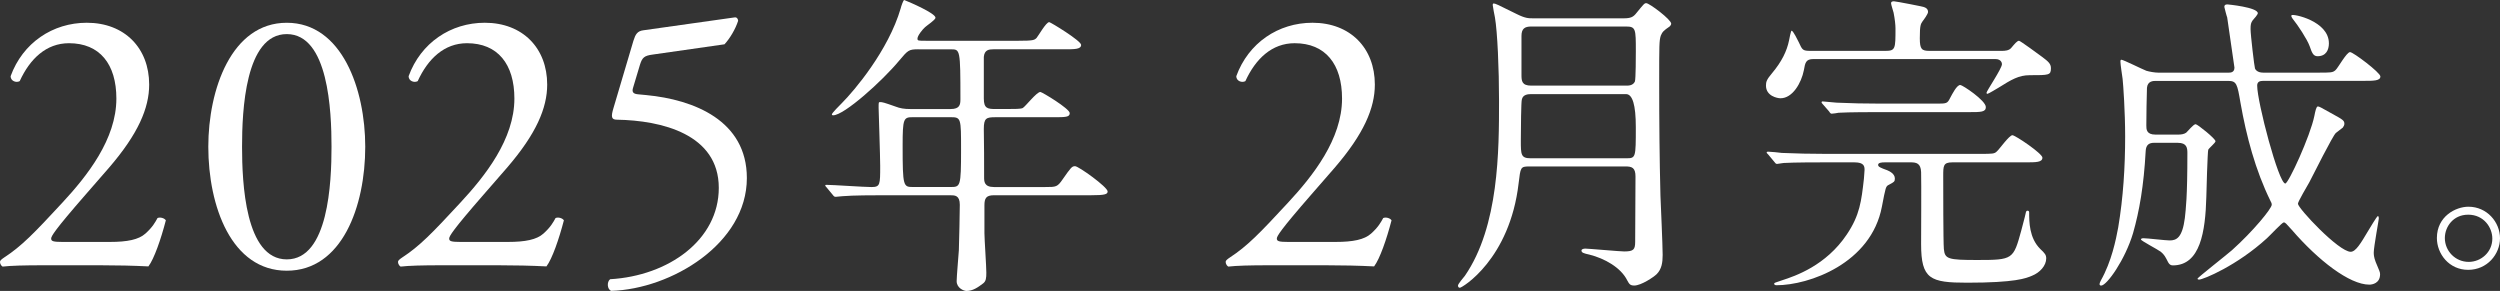 <?xml version="1.0" encoding="UTF-8"?>
<svg id="_レイヤー_1" data-name="レイヤー_1" xmlns="http://www.w3.org/2000/svg" width="222.233" height="25.863" version="1.1" viewBox="0 0 222.233 25.863">
  <rect x="0" y="0" width="222.233" height="25.863" fill="#333333" stroke="none"/>
  <!-- Generator: Adobe Illustrator 29.1.0, SVG Export Plug-In . SVG Version: 2.1.0 Build 142)  -->
  <path d="M9.771,21.506c1.546,0,2.552-.202,3.155-.742.639-.573.874-1.011,1.076-1.382.236-.101.606,0,.741.202-.438,1.686-1.044,3.427-1.55,4.097-1.374-.067-2.782-.101-4.332-.101H3.976c-1.887,0-2.999.034-3.74.118-.067-.034-.235-.168-.235-.438,0-.101.168-.236.37-.371,1.551-1.011,2.662-2.158,5.156-4.855,2.224-2.394,4.818-5.664,4.818-9.271,0-3.068-1.482-4.922-4.212-4.922-2.022,0-3.471,1.382-4.381,3.371-.304.168-.809,0-.809-.438,1.078-2.966,3.74-4.752,6.773-4.752,3.365,0,5.545,2.258,5.545,5.494,0,2.09-.973,4.383-3.591,7.417l-2.056,2.36c-2.763,3.169-3.066,3.708-3.066,3.911,0,.236.169.303,1.045.303h4.178Z" fill="#fff"/>
  <path d="M32.468,13.044c0,5.293-2.056,11.02-6.976,11.02-4.919,0-6.975-5.727-6.975-11.02,0-5.09,2.056-11.02,6.975-11.02,4.92,0,6.976,5.93,6.976,11.02ZM21.517,13.044c0,3.169.27,10.013,3.976,10.013,3.707,0,3.977-6.844,3.977-10.013s-.27-10.013-3.977-10.013c-3.706,0-3.976,6.844-3.976,10.013Z" fill="#fff"/>
  <path d="M45.154,21.506c1.545,0,2.551-.202,3.154-.742.639-.573.875-1.011,1.077-1.382.235-.101.606,0,.741.202-.438,1.686-1.045,3.427-1.55,4.097-1.375-.067-2.783-.101-4.333-.101h-4.886c-1.887,0-2.999.034-3.74.118-.067-.034-.236-.168-.236-.438,0-.101.169-.236.371-.371,1.55-1.011,2.662-2.158,5.155-4.855,2.225-2.394,4.819-5.664,4.819-9.271,0-3.068-1.483-4.922-4.213-4.922-2.021,0-3.471,1.382-4.381,3.371-.303.168-.809,0-.809-.438,1.079-2.966,3.741-4.752,6.773-4.752,3.366,0,5.546,2.258,5.546,5.494,0,2.09-.973,4.383-3.592,7.417l-2.055,2.36c-2.764,3.169-3.066,3.708-3.066,3.911,0,.236.168.303,1.044.303h4.179Z" fill="#fff"/>
  <path d="M56.315,3.602c.169-.539.337-.843.876-.91l8.12-1.146c.202-.034.304.168.304.303-.236.741-.741,1.584-1.213,2.089l-6.368.91c-.775.101-.943.27-1.146.91l-.606,2.021c-.135.404,0,.573.472.607l.707.067c4.212.403,8.93,2.254,8.93,7.374,0,5.828-6.706,9.863-12.054,10.03-.371-.134-.404-.802-.102-1.036,5.214-.303,9.661-3.503,9.661-8.118,0-4.783-5.088-5.996-9.057-6.063-.503,0-.537-.269-.302-1.043l1.777-5.996Z" fill="#fff"/>
  <path d="M81.641,4.381c-.87,0-.927.084-1.713,1.011-1.488,1.797-4.886,4.858-5.869,4.858-.027,0-.112,0-.112-.084,0-.112.702-.814.899-1.011,1.066-1.067,4.128-4.661,5.223-8.424.028-.14.225-.73.309-.73.506.197,2.78,1.179,2.78,1.573,0,.196-.786.702-.927.842-.225.196-.674.758-.674,1.011,0,.197.057.197.758.197h8.229c1.292,0,1.404-.056,1.601-.253.168-.196.843-1.404,1.123-1.404.112,0,2.836,1.657,2.836,2.022,0,.393-.562.393-1.516.393h-6.291c-.393,0-.786.056-.842.674v3.707c0,.871.337.927,1.011.927h1.067c.674,0,1.179,0,1.376-.084.252-.141,1.235-1.432,1.572-1.432.141,0,2.611,1.488,2.611,1.881,0,.365-.365.365-1.517.365h-5.11c-.786,0-1.011.084-1.011,1.039.027,1.039.027,3.229.027,4.297,0,.365,0,.87.871.87h4.577c.955,0,1.067,0,1.545-.702.729-1.039.813-1.151,1.095-1.151.309,0,2.893,1.853,2.893,2.246,0,.253-.253.337-1.488.337h-8.621c-.702,0-.843.281-.843.898v2.471c0,.505.169,2.949.169,3.51,0,.477-.028.758-.281.955-.478.365-.927.674-1.488.674-.225,0-.87-.252-.87-.87,0-.394.168-2.303.196-2.752.028-.87.084-3.341.084-4.043,0-.842-.449-.842-.842-.842h-6.065c-.675,0-2.556,0-3.539.084-.084,0-.505.056-.59.056-.112,0-.168-.056-.252-.168l-.534-.646q-.14-.14-.14-.196c0-.056.056-.056.112-.056.562,0,3.341.196,3.987.196.786,0,.786-.196.786-1.881,0-.814-.141-5.055-.141-5.167,0-.449,0-.505.112-.505.225,0,.337.028,1.376.393.422.168.814.225,1.32.225h3.594c.814,0,.871-.393.871-.871,0-4.437-.028-4.437-.843-4.437h-2.893ZM81.136,10.418c-.814,0-.898.113-.898,2.527,0,3.679.056,3.679.954,3.679h3.286c.898,0,.954,0,.954-3.341,0-2.78,0-2.865-.927-2.865h-3.369Z" fill="#fff"/>
  <path d="M118.727,21.506c1.546,0,2.552-.202,3.155-.742.639-.573.874-1.011,1.076-1.382.236-.101.606,0,.741.202-.438,1.686-1.044,3.427-1.55,4.097-1.374-.067-2.782-.101-4.332-.101h-4.887c-1.887,0-2.999.034-3.74.118-.067-.034-.235-.168-.235-.438,0-.101.168-.236.37-.371,1.551-1.011,2.662-2.158,5.156-4.855,2.224-2.394,4.818-5.664,4.818-9.271,0-3.068-1.482-4.922-4.212-4.922-2.022,0-3.471,1.382-4.381,3.371-.304.168-.809,0-.809-.438,1.078-2.966,3.74-4.752,6.773-4.752,3.365,0,5.545,2.258,5.545,5.494,0,2.09-.973,4.383-3.591,7.417l-2.056,2.36c-2.763,3.169-3.066,3.708-3.066,3.911,0,.236.169.303,1.045.303h4.178Z" fill="#fff"/>
  <path d="M135.923,14.797c-.759,0-.759.084-.927,1.489-.786,6.77-5.026,9.294-5.224,9.294-.112,0-.168-.084-.168-.197,0-.14.505-.729.617-.87,3.033-4.407,3.033-11.174,3.033-15.558,0-2.834-.141-6.122-.365-7.41-.028-.112-.196-1.011-.196-1.095,0-.056,0-.141.084-.141.141,0,.337.084,2.021.927.787.393,1.067.393,1.517.393h8.004c.646,0,.87-.112,1.151-.477.646-.787.701-.871.87-.871.28,0,2.219,1.459,2.219,1.823,0,.112-.112.224-.141.251-.534.365-.646.478-.786.815-.141.45-.141.787-.141,4.243,0,3.312.028,6.684.112,9.995.028.73.196,4.411.196,5.253,0,.673-.084,1.262-.533,1.711-.253.252-1.376,1.01-1.994,1.01-.365,0-.449-.14-.617-.449-.562-1.15-2.022-1.963-3.37-2.3-.506-.112-.702-.168-.702-.365,0-.113.169-.169.337-.169.281,0,3.089.253,3.454.253.843,0,.982-.168.982-.871,0-.814.028-4.86.028-5.787,0-.787-.309-.899-.898-.899h-8.564ZM136.119,8.367c-.225,0-.758,0-.843.505-.056.225-.084,2.501-.084,3.625,0,1.236,0,1.573.87,1.573h8.481c.87,0,.87-.028.87-2.782q0-2.922-.87-2.922h-8.425ZM136.119,2.357c-.59,0-.87.197-.87.843v3.456c0,.534.027.956.87.956h8.425c.225,0,.617,0,.786-.365.084-.225.084-2.333.084-2.698,0-1.967,0-2.192-.87-2.192h-8.425Z" fill="#fff"/>
  <path d="M177.933,4.523c.309,0,.646-.028.842-.253.309-.365.534-.646.702-.646.112,0,1.825,1.262,2.05,1.43.562.42.786.617.786,1.011,0,.619-.168.619-1.881.619-.983,0-1.629.393-2.752,1.096-.141.084-.927.562-1.011.562-.057,0-.085-.056-.085-.084,0-.168,1.376-2.164,1.376-2.558,0-.084-.056-.45-.59-.45h-16.175c-.674,0-.729.337-.842.984-.225,1.152-1.012,2.501-2.078,2.501-.281,0-1.292-.197-1.292-1.125,0-.337.057-.534.533-1.096.871-1.04,1.32-1.963,1.517-2.918.028-.168.169-.871.225-.871.141,0,.562.871.646,1.039.309.674.337.758,1.039.758h6.655c.898,0,.898-.197.898-1.994,0-.309-.057-.843-.169-1.404-.028-.141-.225-.702-.225-.842,0-.112.084-.168.253-.168.168,0,2.611.477,2.64.505.196.056.394.168.394.449,0,.168-.365.674-.478.814-.169.252-.253.337-.253,1.516,0,.983.168,1.124.87,1.124h6.403ZM167.542,14.432c-.281,0-.59.028-.59.225,0,.168.196.253.814.478.196.084.674.309.674.73,0,.281-.056.309-.533.562-.281.14-.281.196-.618,1.938-.954,5.056-6.486,6.991-9.379,6.991-.196,0-.196-.112-.196-.141,0-.084.084-.084.729-.309,1.124-.364,3.876-1.29,5.729-4.069,1.151-1.714,1.292-2.95,1.517-4.944,0-.169.057-.59.057-.787,0-.309-.028-.674-.898-.674h-2.752c-.618,0-2.556,0-3.539.056-.084,0-.505.084-.59.084-.112,0-.168-.084-.252-.196l-.534-.643c-.112-.112-.14-.14-.14-.168,0-.056.056-.084.112-.084.196,0,1.066.084,1.235.113,1.292.056,2.556.084,3.847.084h13.76c1.151,0,1.292,0,1.517-.225.225-.197,1.096-1.434,1.376-1.434.253,0,2.668,1.63,2.668,1.994,0,.419-.562.419-1.517.419h-6.486c-.814,0-.814.309-.814,1.208,0,1.152,0,5.787.056,6.489.085.899.365.983,2.977.983,3.174,0,3.201-.056,3.903-2.613.337-1.264.365-1.405.394-1.545.028-.141.056-.225.168-.225.085,0,.141.056.141.14,0,.843,0,2.276.983,3.259.421.394.533.534.533.843,0,.645-.562,1.262-1.264,1.542-.533.225-1.46.617-5.757.617-3.285,0-4.1-.308-4.1-3.423,0-1.011.028-5.422,0-6.405-.028-.787-.421-.871-.927-.871h-2.303ZM172.091,9.212c.955,0,1.012,0,1.264-.506.197-.365.59-1.152.899-1.152.196,0,2.274,1.377,2.274,1.966,0,.447-.449.447-1.488.447h-8.06c-.646,0-2.556,0-3.538.056-.112.028-.534.084-.618.084s-.141-.057-.225-.197l-.562-.643c-.112-.112-.112-.141-.112-.168,0-.056.028-.084.084-.084.197,0,1.067.112,1.264.112,1.264.057,2.527.084,3.848.084h4.97Z" fill="#fff"/>
  <path d="M191.496,12.693c-.478,0-.73.196-.759.73-.168,3.089-.562,5.335-1.123,7.301-.702,2.359-2.331,4.662-2.836,4.662-.057,0-.141-.028-.141-.112,0-.112.057-.225.112-.337.955-1.685,1.348-3.651,1.545-4.718.449-2.668.617-5.392.617-8.087,0-2.219-.168-4.578-.225-5.111-.028-.225-.196-1.292-.196-1.544,0-.056,0-.168.084-.168.169,0,1.854.842,2.219.982.28.084.758.168,1.067.168h6.233c.169,0,.534,0,.534-.449,0-.056-.618-4.296-.646-4.465-.028-.028-.253-.898-.253-.927,0-.168.085-.225.281-.225.028,0,2.695.253,2.695.786,0,.112-.337.506-.449.618-.168.225-.196.393-.196.786,0,.505.337,3.37.394,3.51.027.056.168.365.729.365h4.858c1.18,0,1.319,0,1.572-.225.225-.196.983-1.601,1.292-1.601.281,0,2.696,1.825,2.696,2.163,0,.393-.59.393-1.517.393h-8.902c-.309,0-.533.084-.533.421,0,1.46,1.909,8.706,2.499,8.706.281,0,2.219-4.212,2.584-6.01.084-.421.168-.842.309-.842.112,0,.225.056,1.319.674.927.506,1.039.59,1.039.871,0,.112-.056.225-.14.337-.085.084-.534.393-.618.478-.281.253-1.994,3.679-2.358,4.381-.169.309-1.012,1.713-1.012,1.909,0,.394,3.623,4.269,4.69,4.269.449,0,.898-.758,1.516-1.797.141-.225.814-1.376.898-1.376.085,0,.085.168.085.225,0,.112-.449,2.527-.449,3.005,0,.168,0,.393.168.842.337.814.394.899.394,1.095,0,.814-.702.927-.955.927-1.77,0-4.549-2.162-6.88-4.858-.533-.59-.59-.674-.73-.674-.14,0-1.235,1.179-1.488,1.404-2.667,2.443-5.672,3.679-6.037,3.679-.028,0-.141,0-.141-.084,0-.084,2.584-2.106,3.062-2.527,1.881-1.685,3.538-3.707,3.538-4.043,0-.112-.028-.197-.112-.337-1.349-2.752-2.135-5.729-2.668-8.733-.281-1.657-.337-1.938-1.096-1.938h-6.402c-.253,0-.758,0-.814.618-.027.534-.056,2.78-.056,3.342,0,.337,0,.814.814.814h1.993c.253,0,.534-.028.73-.168.112-.084.646-.758.843-.758.168,0,1.769,1.292,1.769,1.516,0,.141-.59.618-.646.758-.057.112-.169,3.847-.169,4.184-.084,3.089-.533,6.094-2.977,6.094-.196,0-.309-.084-.421-.281-.225-.449-.337-.674-.646-.927-.253-.197-1.77-.983-1.77-1.095,0-.084.112-.112.225-.112.337,0,1.966.197,2.331.197.617,0,1.123-.253,1.348-1.994.084-.814.225-1.769.225-5.785,0-.449-.057-.898-.843-.898h-2.105ZM207.024,3.847c0,.59-.252,1.151-1.011,1.151-.393,0-.505-.337-.702-.898-.225-.618-1.039-1.854-1.516-2.443-.112-.168-.141-.252-.085-.309.112-.141,3.313.505,3.313,2.499Z" fill="#fff"/>
  <path d="M222.233,21.182c0,1.415-1.137,2.805-2.83,2.805s-2.78-1.415-2.78-2.831c0-1.921,1.668-2.78,2.805-2.78,1.644,0,2.806,1.365,2.806,2.806ZM217.33,21.157c0,1.163.936,2.123,2.123,2.123,1.087,0,2.098-.859,2.098-2.073,0-.985-.758-2.123-2.147-2.123-1.34,0-2.073,1.086-2.073,2.072Z" fill="#fff"/>
</svg>